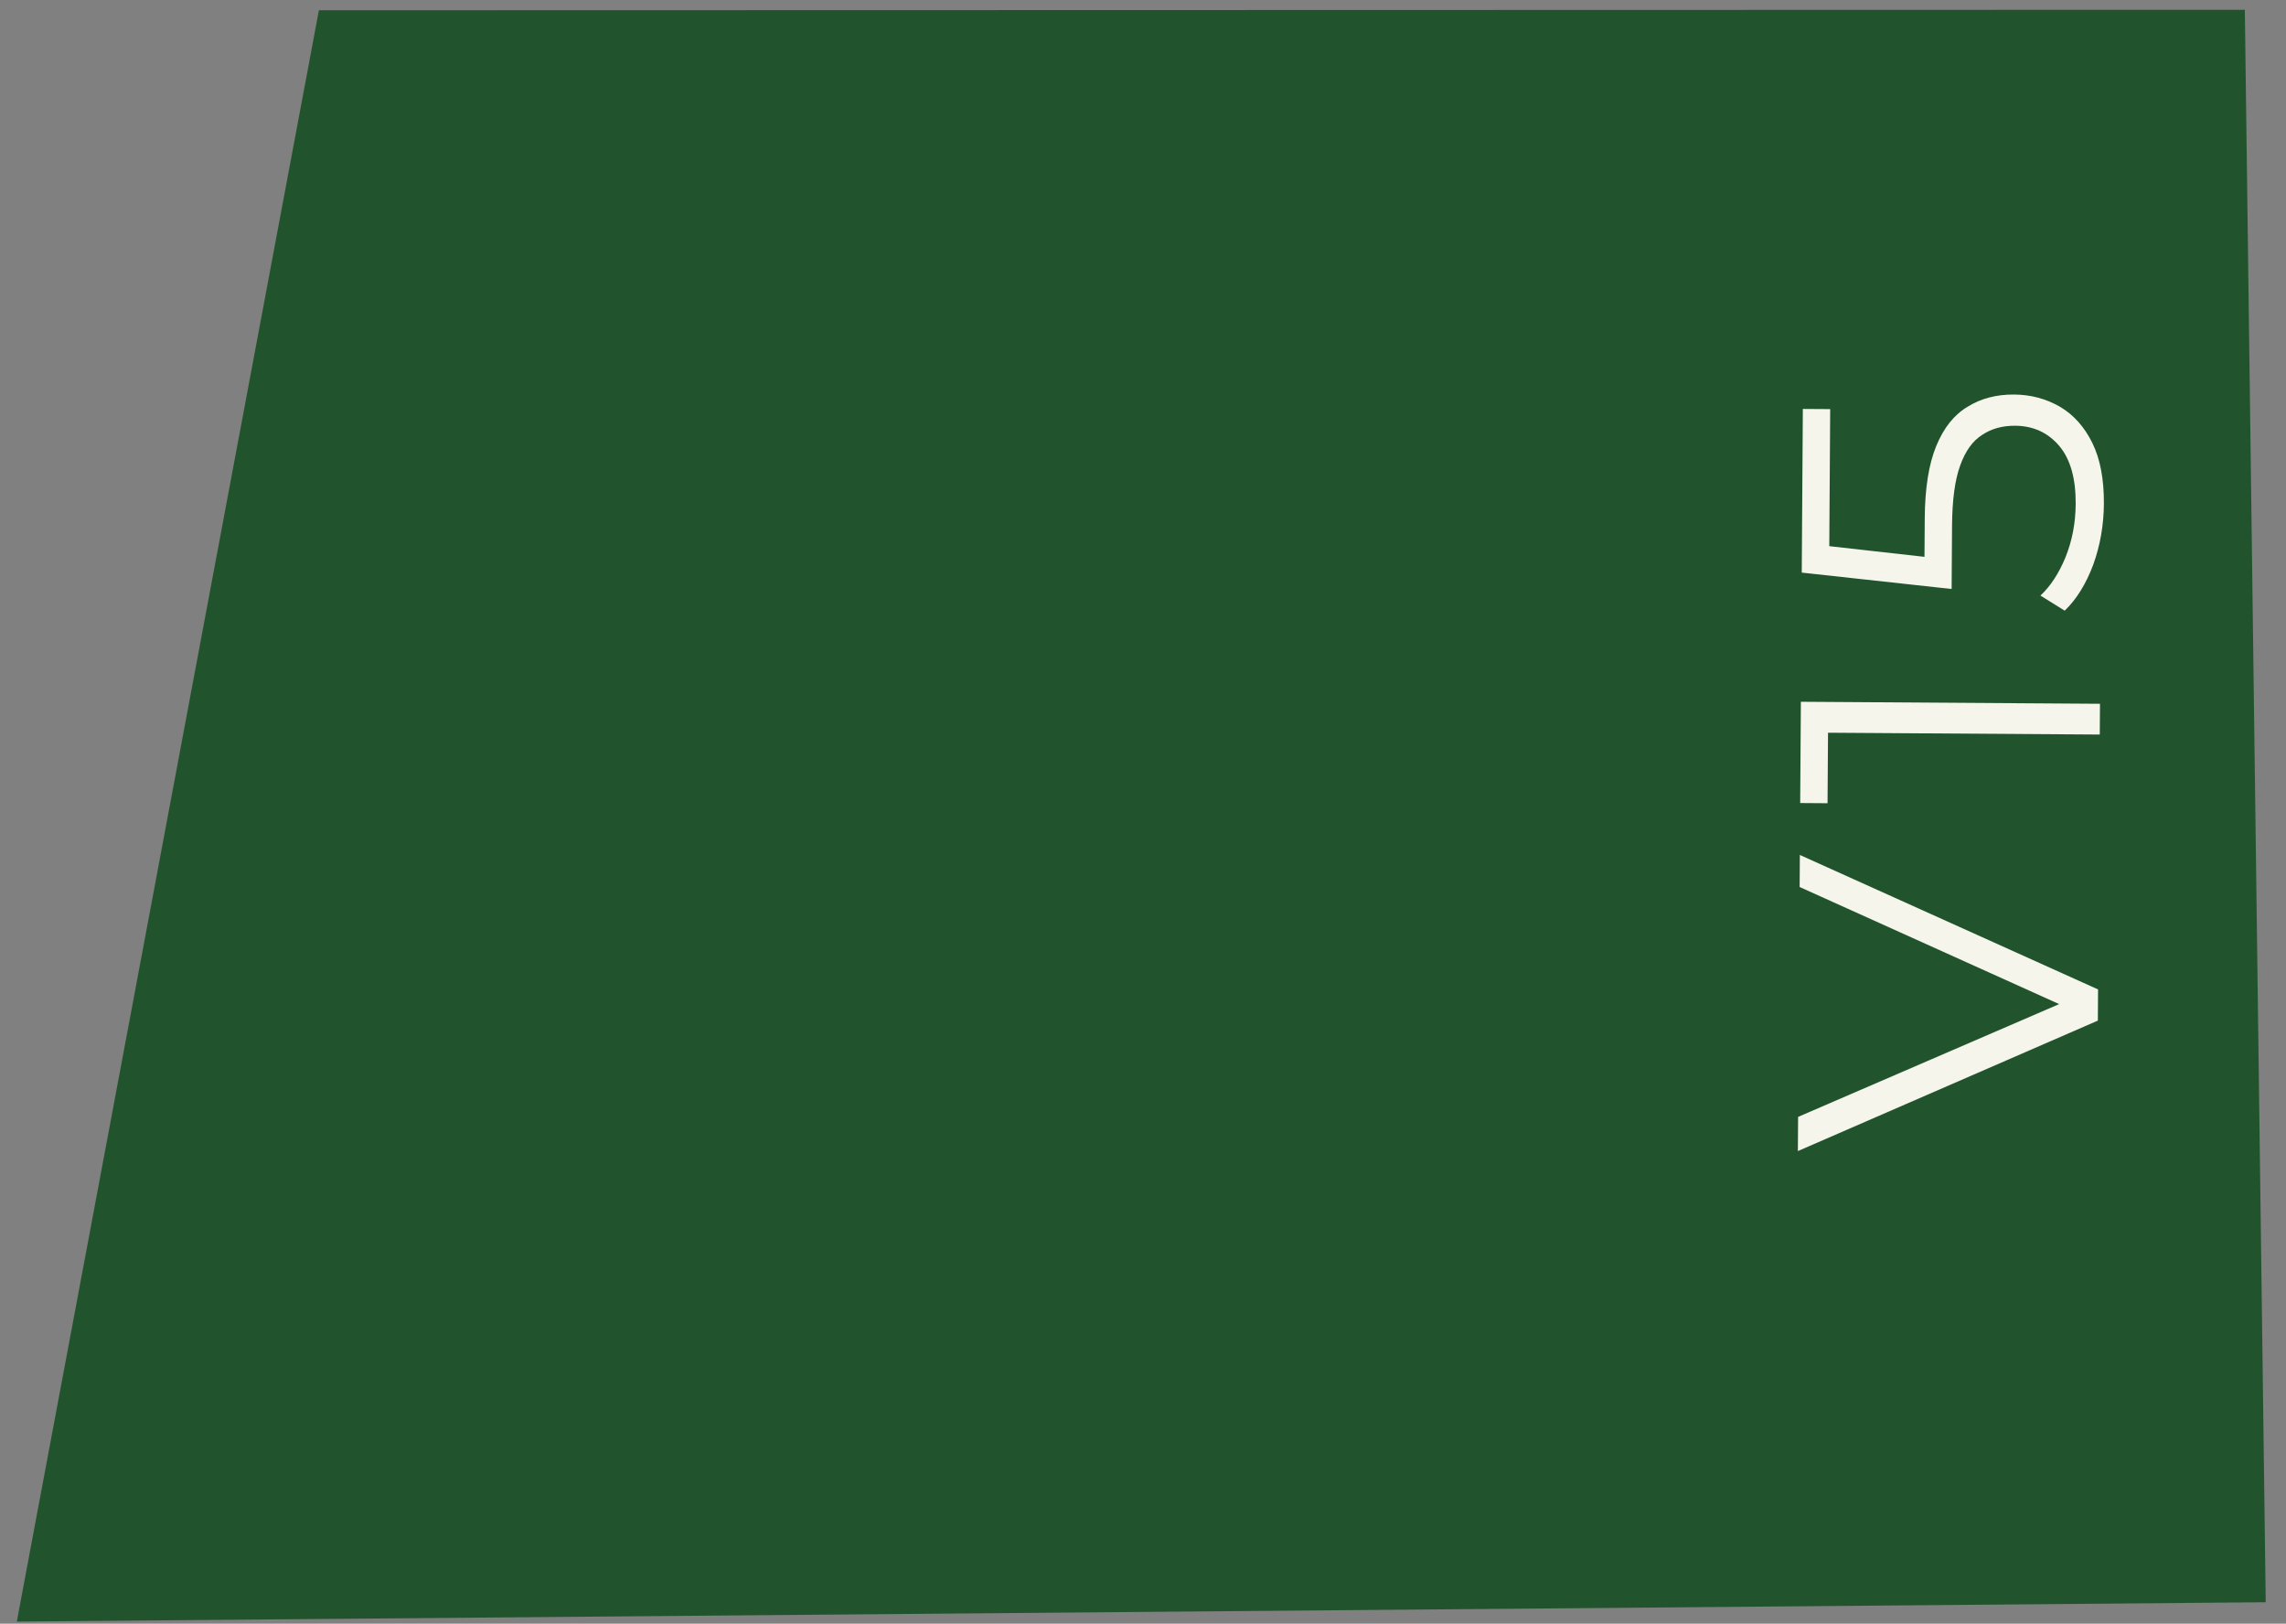 <?xml version="1.0" encoding="UTF-8"?> <svg xmlns="http://www.w3.org/2000/svg" width="107" height="76" viewBox="0 0 107 76" fill="none"><rect x="0" y="0" width="107" height="76" fill="#808080" stroke="none"/><path d="M105.073 0.458L14.927 0.48L0.787 75.899L106.051 74.995L105.073 0.458Z" fill="#21542D"></path><path d="M98.193 47.771L84.152 53.877L84.163 52.277L97.382 46.566L97.376 47.446L84.235 41.517L84.245 40.017L98.203 46.311L98.193 47.771Z" fill="#F5F5EB"></path><path d="M98.283 34.381L84.883 34.291L85.568 33.656L85.541 37.596L84.261 37.587L84.293 32.847L98.293 32.941L98.283 34.381Z" fill="#F5F5EB"></path><path d="M98.476 23.576C98.469 24.576 98.303 25.528 97.977 26.432C97.637 27.337 97.192 28.054 96.642 28.583L95.507 27.876C95.976 27.439 96.367 26.841 96.679 26.084C96.991 25.312 97.15 24.48 97.156 23.587C97.163 22.4 96.91 21.498 96.394 20.881C95.865 20.251 95.173 19.933 94.32 19.927C93.72 19.924 93.206 20.067 92.777 20.357C92.335 20.634 91.992 21.112 91.748 21.79C91.503 22.469 91.377 23.401 91.369 24.588L91.349 27.568L84.334 26.801L84.385 19.141L85.665 19.149L85.618 26.229L84.923 25.485L90.798 26.144L90.073 26.879L90.091 24.259C90.1 22.846 90.281 21.714 90.634 20.863C90.986 20.012 91.477 19.402 92.106 19.033C92.722 18.65 93.443 18.462 94.27 18.467C95.056 18.472 95.775 18.664 96.426 19.042C97.064 19.419 97.566 19.983 97.935 20.732C98.303 21.481 98.483 22.429 98.476 23.576Z" fill="#F5F5EB"></path></svg> 
